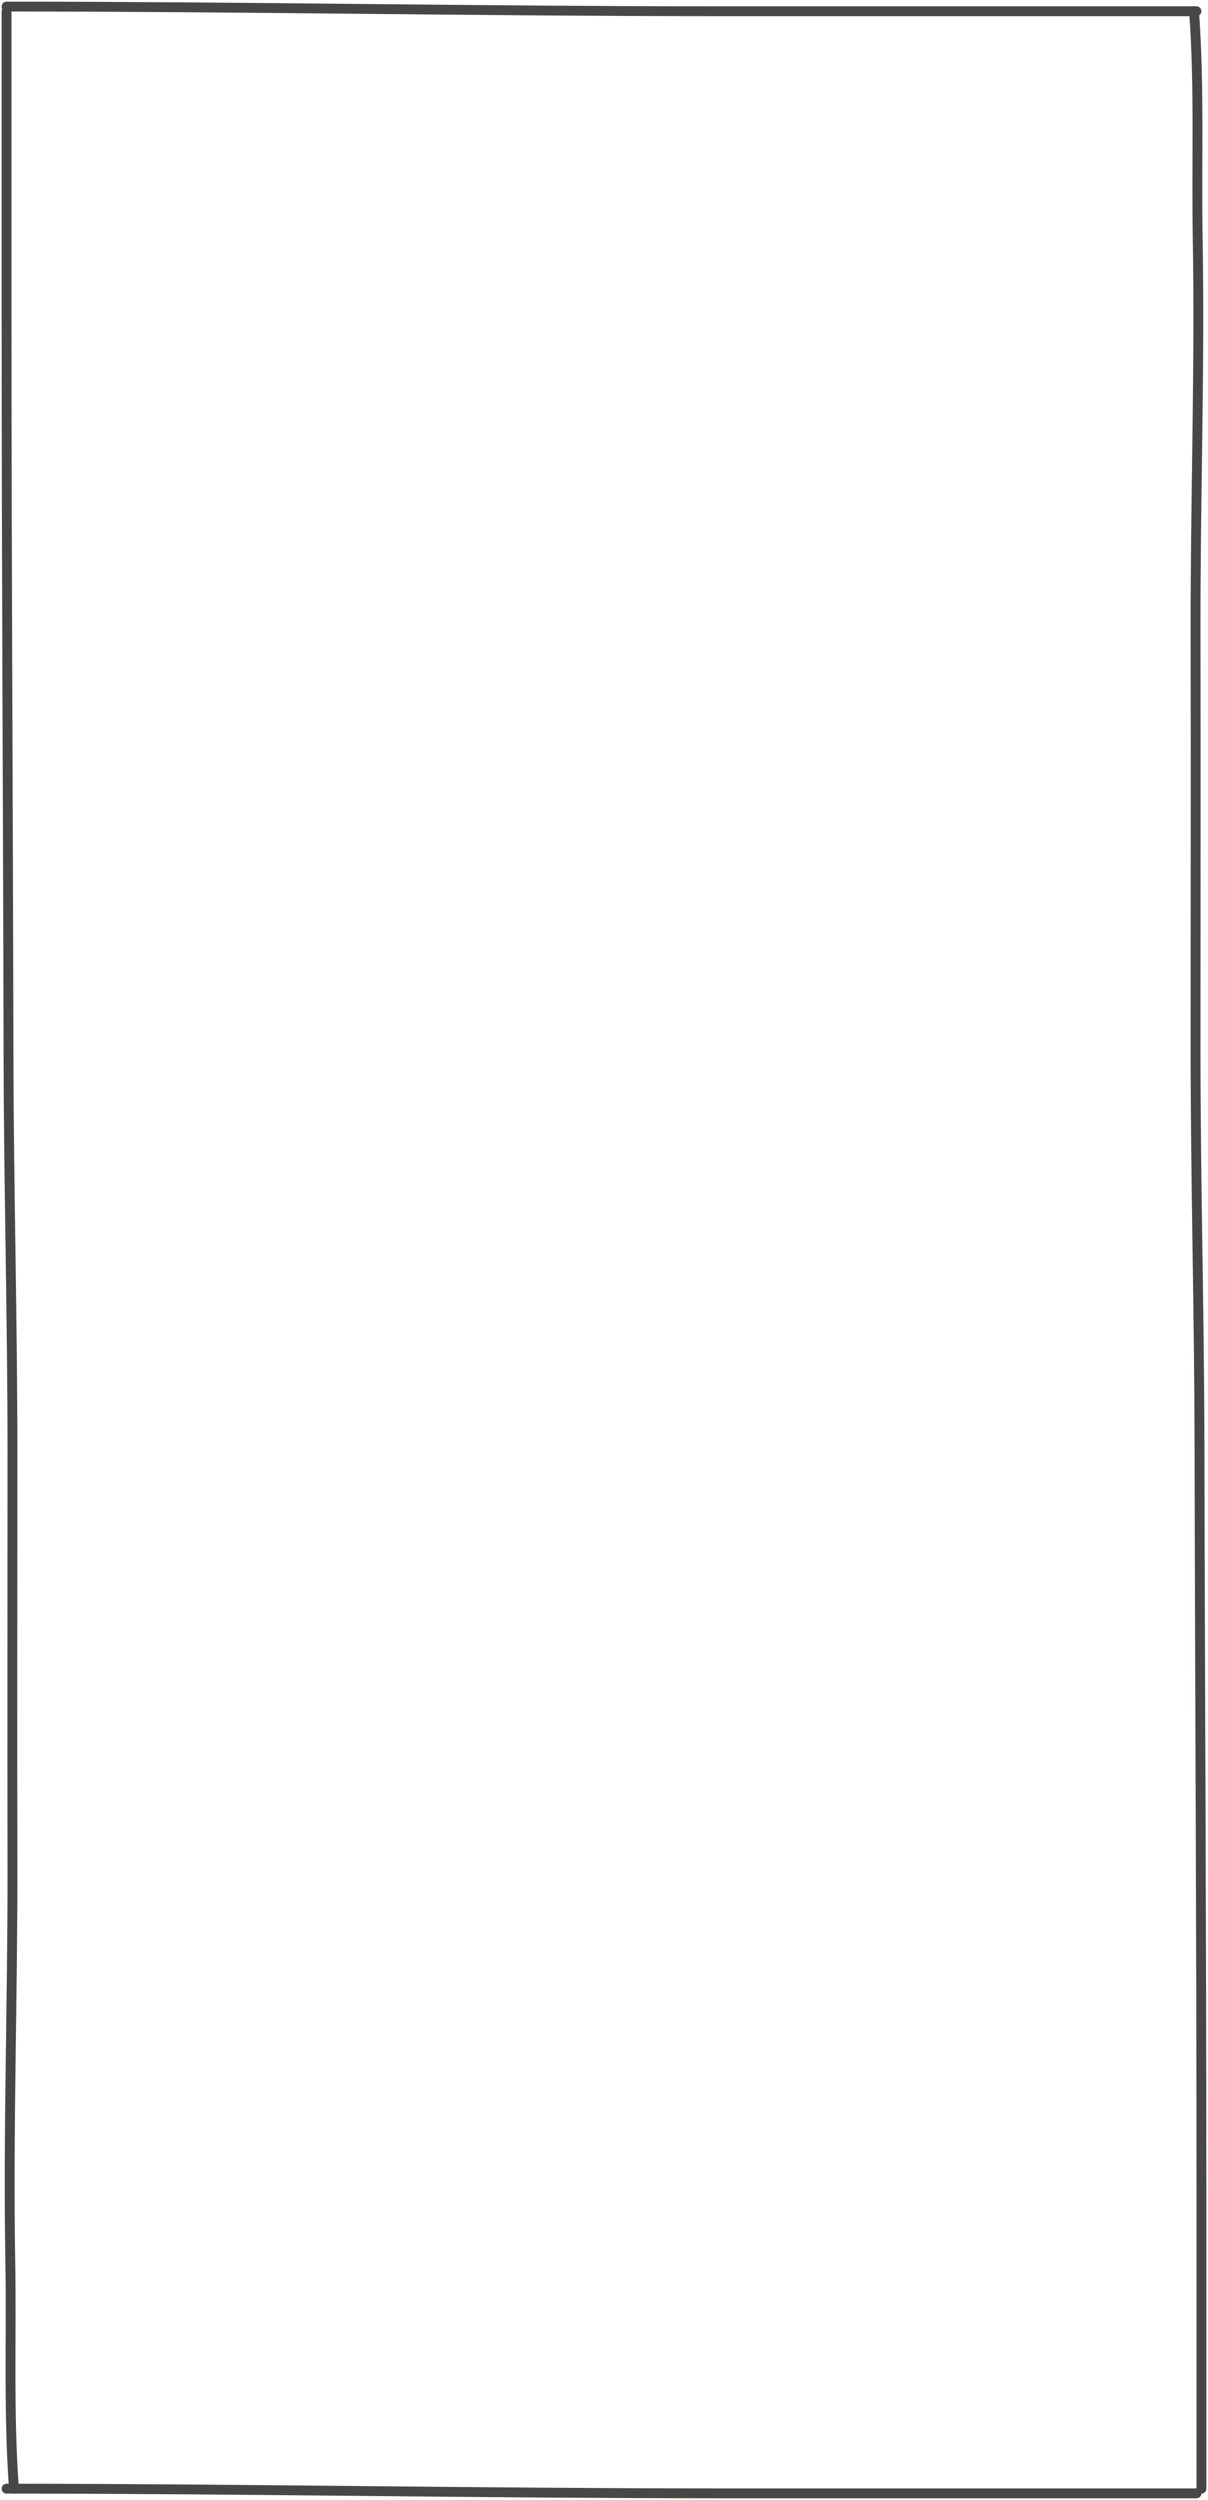 <?xml version="1.0" encoding="UTF-8"?> <svg xmlns="http://www.w3.org/2000/svg" width="368" height="761" viewBox="0 0 368 761" fill="none"><path d="M366 757.576C366 723.379 366 698.949 366 664.607C366 589.385 365.55 514.192 365.404 438.969C365.326 399.222 364.212 359.518 364.212 319.726C364.212 277.024 364.282 234.318 364.212 191.616C364.147 152.225 365.542 112.257 364.866 72.887C364.464 49.49 365.454 26.595 363.748 3.426" stroke="#494746" stroke-width="3" stroke-linecap="round"></path><path d="M2 3.424C2 37.621 2 62.051 2 96.393C2 171.615 2.45 246.808 2.596 322.031C2.674 361.778 3.788 401.482 3.788 441.274C3.788 483.976 3.718 526.681 3.788 569.384C3.853 608.775 2.458 648.743 3.134 688.113C3.536 711.509 2.546 734.405 4.252 757.574" stroke="#494746" stroke-width="3" stroke-linecap="round"></path><path d="M2 2C73.986 2 147.309 3.426 219.333 3.426C267.721 3.426 316.11 3.426 364.498 3.426" stroke="#494746" stroke-width="3" stroke-linecap="round"></path><path d="M2 757.574C73.986 757.574 147.309 759 219.333 759C267.721 759 316.11 759 364.498 759" stroke="#494746" stroke-width="3" stroke-linecap="round"></path></svg> 